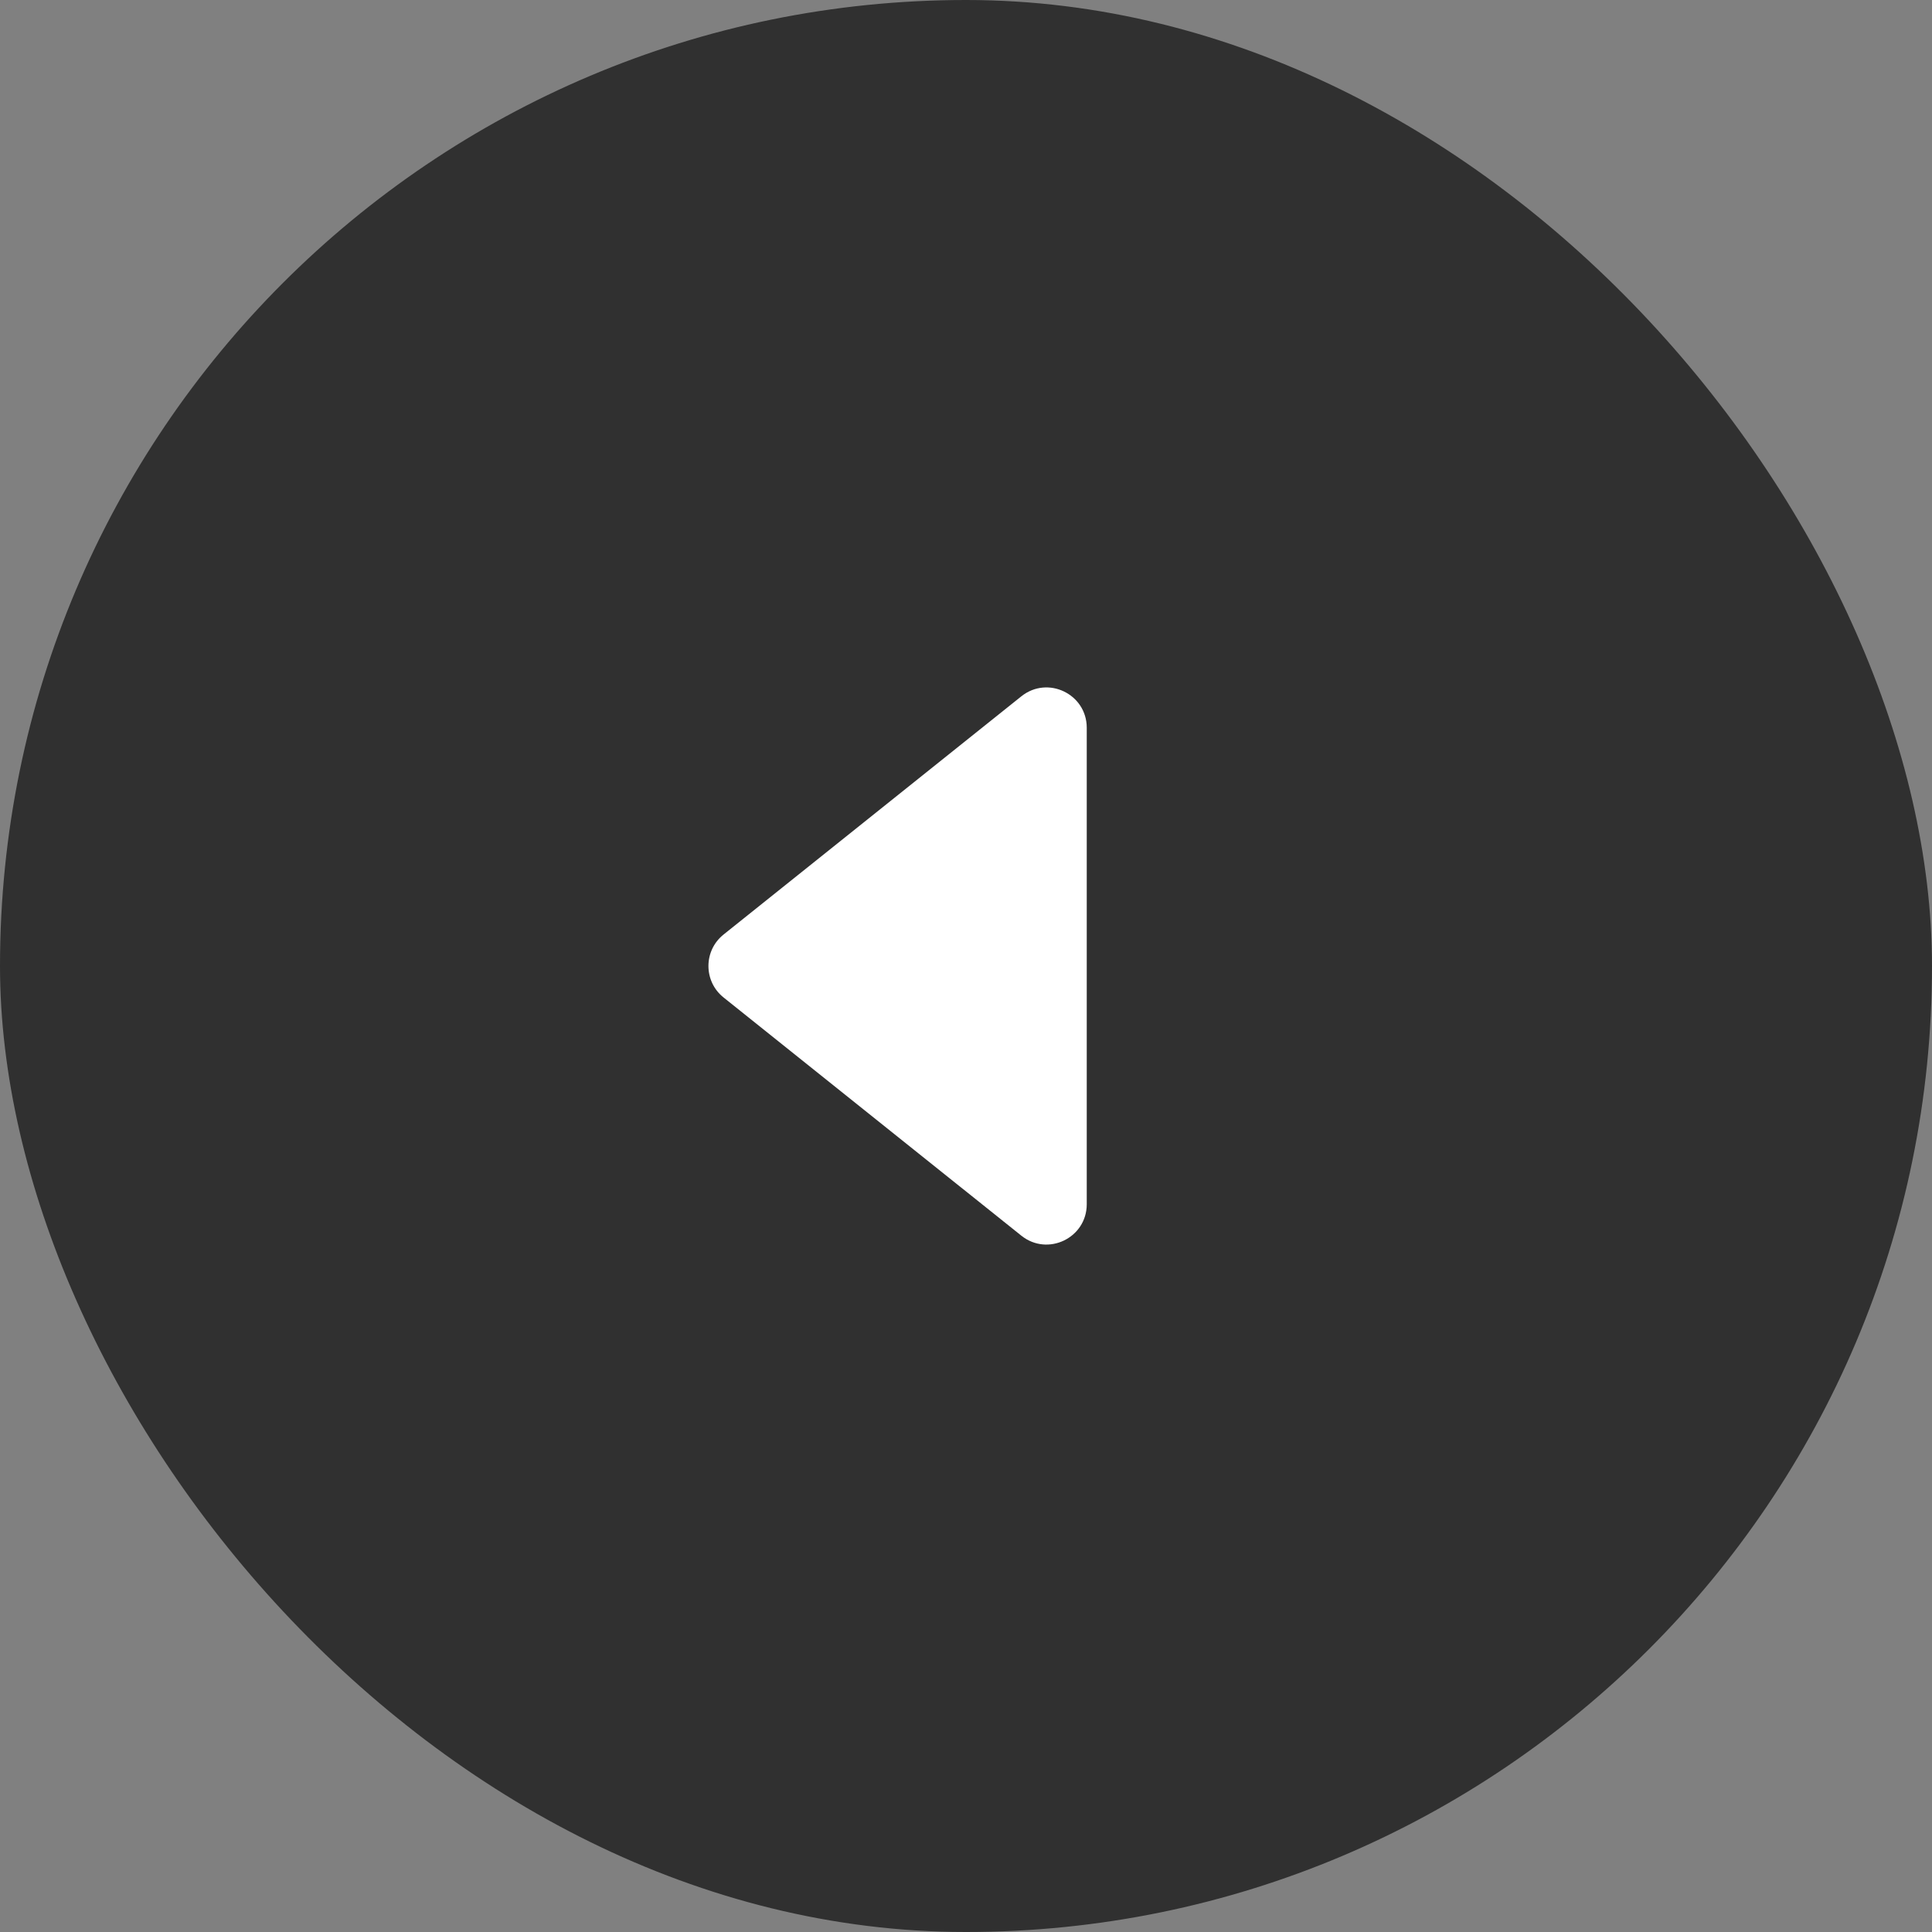 <?xml version="1.0" encoding="UTF-8"?> <svg xmlns="http://www.w3.org/2000/svg" width="48" height="48" viewBox="0 0 48 48" fill="none"><rect x="0" y="0" width="48" height="48" fill="#808080" stroke="none"/> <rect width="48" height="48" rx="24" fill="#303030"></rect> <path d="M25.375 30.7L17.976 24.781C17.476 24.381 17.476 23.619 17.976 23.219L25.375 17.3C26.03 16.776 27 17.242 27 18.081L27 29.919C27 30.758 26.03 31.224 25.375 30.7Z" fill="white"></path> </svg> 
